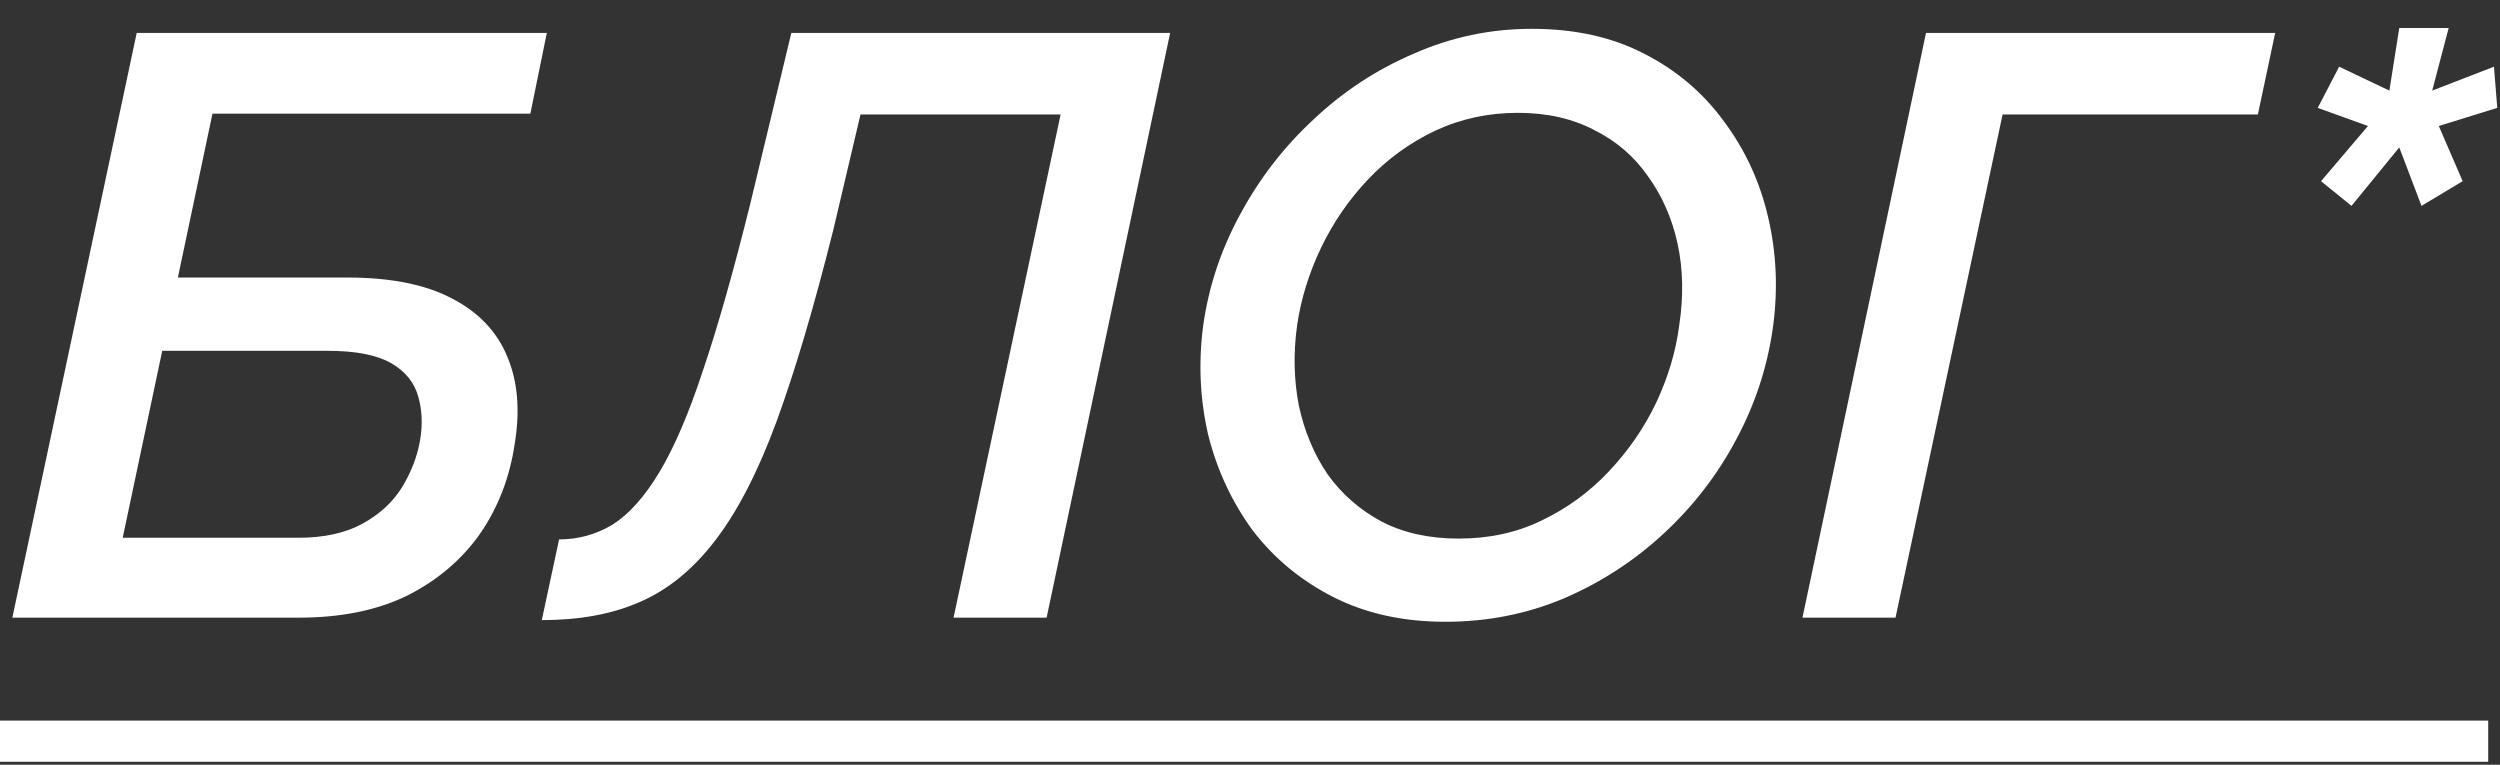 <?xml version="1.0" encoding="UTF-8"?> <svg xmlns="http://www.w3.org/2000/svg" width="85" height="26" viewBox="0 0 85 26" fill="none"><rect x="0" y="0" width="85" height="26" fill="#333333" stroke="none"/><path d="M0.42 21L4.648 1.12H18.592L18.032 3.864H7.224L6.048 9.436H11.816C13.272 9.436 14.448 9.669 15.344 10.136C16.259 10.603 16.893 11.265 17.248 12.124C17.603 12.964 17.687 13.953 17.5 15.092C17.332 16.231 16.94 17.248 16.324 18.144C15.708 19.021 14.887 19.721 13.86 20.244C12.833 20.748 11.601 21 10.164 21H0.42ZM4.172 18.284H10.136C11.013 18.284 11.741 18.125 12.32 17.808C12.899 17.491 13.347 17.08 13.664 16.576C13.981 16.053 14.187 15.521 14.28 14.98C14.373 14.457 14.355 13.963 14.224 13.496C14.093 13.011 13.785 12.628 13.3 12.348C12.815 12.068 12.096 11.928 11.144 11.928H5.516L4.172 18.284ZM18.421 21.084L19.009 18.34C19.663 18.34 20.269 18.172 20.829 17.836C21.389 17.481 21.921 16.884 22.425 16.044C22.929 15.204 23.424 14.047 23.909 12.572C24.413 11.079 24.945 9.203 25.505 6.944L26.905 1.12H39.785L35.585 21H32.421L36.061 3.892H29.257L28.333 7.812C27.68 10.425 27.036 12.6 26.401 14.336C25.767 16.053 25.067 17.407 24.301 18.396C23.555 19.367 22.705 20.057 21.753 20.468C20.82 20.879 19.709 21.084 18.421 21.084ZM49.142 21.14C47.705 21.14 46.436 20.86 45.334 20.3C44.233 19.74 43.318 18.984 42.59 18.032C41.881 17.061 41.377 15.979 41.078 14.784C40.798 13.571 40.742 12.329 40.91 11.06C41.097 9.735 41.517 8.475 42.17 7.28C42.824 6.067 43.654 4.993 44.662 4.06C45.67 3.108 46.809 2.361 48.078 1.82C49.348 1.26 50.682 0.98 52.082 0.98C53.538 0.98 54.808 1.26 55.89 1.82C56.992 2.38 57.897 3.145 58.606 4.116C59.334 5.087 59.838 6.179 60.118 7.392C60.398 8.587 60.454 9.819 60.286 11.088C60.1 12.451 59.68 13.739 59.026 14.952C58.392 16.147 57.57 17.211 56.562 18.144C55.554 19.077 54.416 19.815 53.146 20.356C51.896 20.879 50.561 21.14 49.142 21.14ZM49.59 18.312C50.636 18.312 51.578 18.107 52.418 17.696C53.277 17.285 54.033 16.735 54.686 16.044C55.358 15.335 55.9 14.551 56.31 13.692C56.721 12.815 56.982 11.937 57.094 11.06C57.244 10.071 57.225 9.147 57.038 8.288C56.852 7.429 56.516 6.664 56.03 5.992C55.564 5.32 54.957 4.797 54.21 4.424C53.464 4.032 52.596 3.836 51.606 3.836C50.598 3.836 49.656 4.041 48.778 4.452C47.92 4.863 47.164 5.413 46.51 6.104C45.857 6.795 45.325 7.569 44.914 8.428C44.504 9.287 44.233 10.164 44.102 11.06C43.972 11.993 43.99 12.899 44.158 13.776C44.345 14.653 44.672 15.437 45.138 16.128C45.624 16.8 46.23 17.332 46.958 17.724C47.705 18.116 48.582 18.312 49.59 18.312ZM61.284 21L65.484 1.12H77.356L76.768 3.892H68.088L64.448 21H61.284ZM78.915 6.16L80.511 4.284L78.803 3.668L79.531 2.268L81.239 3.08L81.575 0.952H83.255L82.695 3.08L84.795 2.268L84.907 3.668L82.919 4.284L83.731 6.16L82.331 7L81.575 5.012L79.951 7L78.915 6.16Z" fill="white"></path><path d="M0 24.5H84.599V25.9H0V24.5Z" fill="white"></path></svg> 